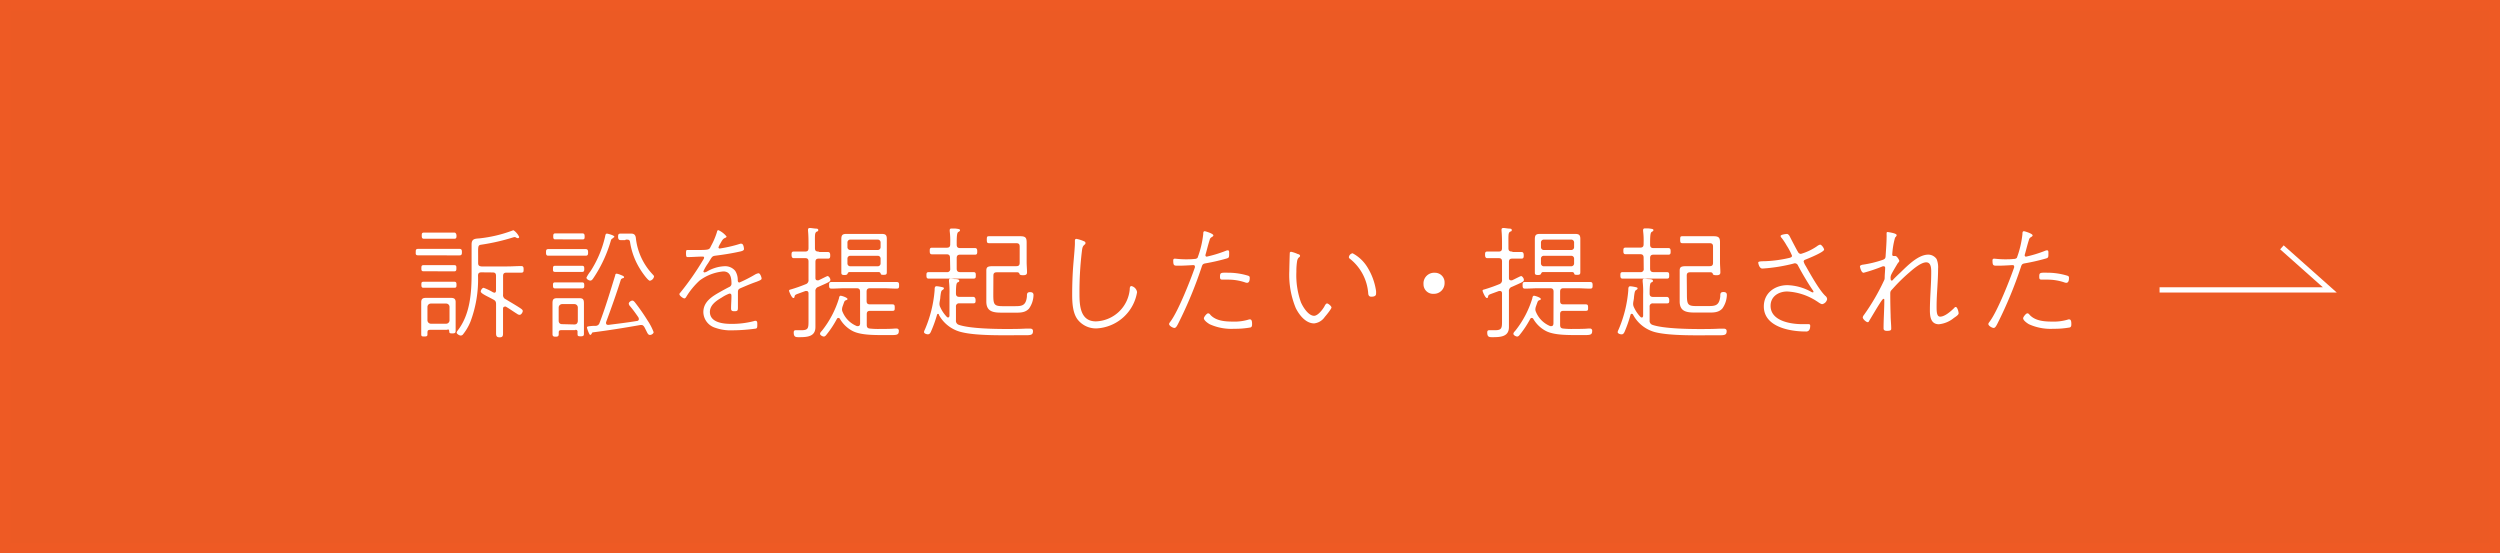 <svg xmlns="http://www.w3.org/2000/svg" viewBox="0 0 470 104" width="470" height="104"><defs><style>.cls-1{fill:#ee5a24;}.cls-2{fill:#ec5a24;}.cls-3{fill:#fff;}.cls-4{fill:none;stroke:#fff;stroke-miterlimit:10;}</style></defs><title>アセット 7</title><g id="レイヤー_2" data-name="レイヤー 2"><g id="content"><rect class="cls-1" width="470" height="104"/><rect class="cls-2" x="2" y="2" width="466" height="100"/><path class="cls-3" d="M80.37,48c-.62,0-1.24,0-1.77,0s-.44-.32-.44-.64,0-.57.44-.57l1.77,0h4.28l1.75,0c.41,0,.44.28.44.6s0,.62-.44.62-1.15,0-1.75,0Zm3.77,14h-3c-.8,0-.78.09-.78.85,0,.34-.12.41-.62.41s-.55-.07-.55-.51,0-.71,0-1.08V57.45c0-.21,0-.41,0-.62,0-.64.28-.83.9-.83h4.67c.57,0,.9.16.9.78V61c0,.37,0,.74,0,1.1s0,.58-.6.58-.57-.09-.6-.39S84.37,61.93,84.14,61.93ZM81.2,51c-.57,0-1.17,0-1.59,0s-.39-.3-.39-.6,0-.55.39-.55,1,0,1.59,0h2.62c.57,0,1.17,0,1.59,0s.39.28.39.58,0,.58-.39.58-1,0-1.59,0Zm0,3.1-1.59,0c-.39,0-.39-.28-.39-.6s0-.53.39-.53l1.59,0h2.64l1.59,0c.37,0,.39.25.39.58s0,.55-.39.55l-1.59,0Zm-.09-9.22c-.55,0-1.22,0-1.43,0-.39,0-.39-.3-.39-.6s0-.55.39-.55.9,0,1.43,0H84c.55,0,1.22,0,1.45,0s.37.3.37.58,0,.57-.37.57-.87,0-1.45,0Zm3.4,12.83a.63.63,0,0,0-.64-.64H81a.64.64,0,0,0-.64.64v2.51a.66.66,0,0,0,.64.64h2.87a.64.64,0,0,0,.64-.64Zm6-6.51c-.46,0-.64.18-.64.64a22.55,22.55,0,0,1-1.43,8.65A9.49,9.49,0,0,1,87,62.92a.54.54,0,0,1-.39.16c-.28,0-.76-.32-.76-.55a1,1,0,0,1,.23-.44c2.3-3,2.58-7,2.58-10.65v-5.5c0-1.08.67-1.06,1.52-1.13a25.26,25.26,0,0,0,6.12-1.45.53.53,0,0,1,.25-.07,3.17,3.17,0,0,1,1.06,1.26.25.25,0,0,1-.23.23.85.85,0,0,1-.32-.09.55.55,0,0,0-.32-.12,2.21,2.21,0,0,0-.37.09A39,39,0,0,1,90.49,46c-.69.09-.6.35-.6,2.25v1.2c0,.44.18.6.64.64h4.85c.87,0,1.72-.07,2.6-.07.41,0,.46.21.46.62s0,.62-.46.62c-.87,0-1.72,0-2.6,0h-.16c-.46,0-.64.18-.64.64v3.45a.84.84,0,0,0,.51.92c.71.44,2.32,1.36,2.94,1.82.14.12.25.21.25.39s-.25.71-.6.71a.82.82,0,0,1-.46-.18c-.71-.44-1.4-.94-2.12-1.36a.3.3,0,0,0-.21,0c-.23,0-.32.18-.32.39v1.93c0,.85,0,1.7,0,2.58,0,.53,0,.87-.64.87s-.67-.34-.67-.87c0-.85,0-1.72,0-2.58V57.24c0-.48-.07-.69-.51-.92-.71-.39-1.24-.64-1.61-.85s-.76-.46-.76-.67.25-.69.55-.69a10.28,10.28,0,0,1,1.77.85c.09,0,.14.07.23.07.25,0,.32-.21.32-.41V51.86c0-.46-.18-.64-.64-.64Z"/><path class="cls-3" d="M104.9,48.07c-.62,0-1.22,0-1.84,0-.39,0-.41-.3-.41-.62s0-.62.41-.62c.62,0,1.22,0,1.84,0h3.4c.6,0,1.22,0,1.82,0,.41,0,.44.3.44.62s0,.62-.44.62c-.6,0-1.22,0-1.82,0Zm3.27,14H105.5c-.32,0-.46.11-.46.44v.28c0,.39-.12.51-.6.51s-.57-.16-.57-.53V57c0-.64.14-.94.85-.94l.69,0h2.83l.67,0c.76,0,.87.3.87,1v4.46c0,.37,0,.76,0,1.13s0,.58-.6.58-.6-.12-.6-.51a1.12,1.12,0,0,1,0-.28C108.6,62.14,108.46,62,108.17,62Zm-2.28-10.95c-.53,0-1.1,0-1.54,0s-.39-.3-.39-.6,0-.55.39-.55,1,0,1.54,0h2c.57,0,1.17,0,1.56,0s.39.28.39.58,0,.57-.39.57-1,0-1.56,0Zm0,3.1-1.54,0c-.39,0-.39-.3-.39-.6s0-.53.39-.53l1.54,0h2l1.56,0c.37,0,.39.25.39.55s0,.58-.39.58l-1.56,0ZM105.64,45l-1.26,0c-.37,0-.37-.3-.37-.57s0-.55.37-.55c.14,0,.78,0,1.26,0h2.62c.48,0,1.13,0,1.26,0,.37,0,.39.3.39.6s0,.53-.39.53l-1.26,0Zm2.35,16c.41,0,.6-.23.64-.64V57.81a.64.64,0,0,0-.64-.64h-2.32a.66.66,0,0,0-.64.64V60.3c0,.41.25.64.64.64Zm7.24-16.21c-.32.14-.34.28-.44.62a25,25,0,0,1-3.2,6.83c-.14.21-.32.51-.6.51s-.74-.28-.74-.55a6.45,6.45,0,0,1,.76-1.2,20.48,20.48,0,0,0,2.74-6.48c.07-.34.09-.6.37-.6.09,0,1.38.3,1.38.6C115.5,44.59,115.34,44.68,115.23,44.73Zm4.85,15.11a.46.46,0,0,0-.07-.25c-.51-.74-1-1.43-1.59-2.12a.77.77,0,0,1-.21-.44c0-.32.46-.58.67-.58s.39.21.53.39a37.48,37.48,0,0,1,2.32,3.33,10.71,10.71,0,0,1,1.15,2.21c0,.28-.41.53-.67.53-.44,0-.48-.39-1.08-1.5-.16-.23-.28-.37-.57-.37h-.16c-3,.53-5.93,1-8.9,1.38a.25.25,0,0,0-.23.18c-.07.14-.16.3-.32.3s-.6-1.2-.6-1.4.28-.23,1.2-.3a2.51,2.51,0,0,0,.39,0,.77.77,0,0,0,.78-.57c1.13-2.94,2-5.91,2.94-8.92,0-.14.07-.32.28-.32a3,3,0,0,1,.74.23c.16.07.64.21.64.41s-.14.18-.23.21-.32.12-.37.28c-.85,2.69-1.79,5.33-2.78,8a.43.43,0,0,0,0,.16c0,.28.21.34.44.34,1.79-.23,3.59-.44,5.38-.74A.36.36,0,0,0,120.08,59.84Zm-2.55-14.76c-.28,0-.58,0-.87,0s-.46-.18-.46-.62.07-.6.46-.6.6,0,.87,0h.16l1,0c.67,0,.83.44.87,1a11.78,11.78,0,0,0,3.1,6.62c.18.21.3.3.3.44a1,1,0,0,1-.78.8c-.37,0-1.49-1.63-1.72-2a13.4,13.4,0,0,1-2-5.2c-.07-.55-.3-.53-.8-.53Z"/><path class="cls-3" d="M136.59,44.46c0,.16-.18.23-.3.28-.41.18-.53.46-.9,1.1a3,3,0,0,0-.32.67.23.23,0,0,0,.25.21,24.63,24.63,0,0,0,3.86-.9.66.66,0,0,1,.21,0c.44,0,.48,1,.48,1,0,.34-.6.44-.94.51-1.45.32-2.94.55-4.44.74-.67.09-.62.23-1.38,1.43a8.66,8.66,0,0,0-.87,1.5.21.21,0,0,0,.21.21,1.22,1.22,0,0,0,.46-.16,7,7,0,0,1,3.31-1,2.44,2.44,0,0,1,2,.87,3.16,3.16,0,0,1,.48,1.66c0,.21,0,.53.32.53A25.92,25.92,0,0,0,142,51.58a2.08,2.08,0,0,1,.6-.21c.32,0,.58.76.58,1s-.37.37-1,.62c-1,.34-2,.78-2.92,1.17-.37.16-.53.3-.53.74,0,1,0,1.93,0,2.9,0,.58-.07.71-.67.71-.39,0-.62-.07-.62-.51,0-.76.07-1.54.07-2.3,0-.25,0-.51-.37-.51a6.9,6.9,0,0,0-1.47.76c-1,.58-2.21,1.4-2.21,2.69,0,2,2.51,2.25,4,2.25a16.39,16.39,0,0,0,4.23-.51.92.92,0,0,1,.34-.07c.37,0,.34.41.34.69,0,.51,0,.71-.3.78a33,33,0,0,1-4.37.32,8.61,8.61,0,0,1-3.24-.48,3.15,3.15,0,0,1-2.23-2.94c0-2,1.72-3,3.22-3.84.53-.3,1.08-.6,1.61-.87a.7.7,0,0,0,.46-.57c0-1.1-.14-2.37-1.54-2.37a8.8,8.8,0,0,0-4.44,1.7,14.05,14.05,0,0,0-2.48,3c-.09.16-.21.37-.41.37s-.92-.48-.92-.8c0-.12.11-.23.18-.3a52.06,52.06,0,0,0,4.32-6.21.72.72,0,0,0,.14-.37c0-.18-.18-.18-.32-.18-.92,0-1.84.09-2.74.09-.21,0-.34,0-.34-.69s.09-.64.39-.64,1.1,0,1.72,0c2.44,0,2.25-.09,2.62-.81a13.84,13.84,0,0,0,1.06-2.48c.07-.25.09-.44.3-.44A4.14,4.14,0,0,1,136.59,44.46Z"/><path class="cls-3" d="M154.06,47.38c.6,0,1.26,0,1.61,0s.41.3.41.62,0,.62-.41.62-1,0-1.61,0h-.12c-.46,0-.64.18-.64.64v3c0,.09,0,.44.37.44a.69.69,0,0,0,.21,0c.67-.3,1.56-.8,1.72-.8s.51.37.51.71-.21.41-2.28,1.33a.78.78,0,0,0-.53.85v5.29c0,.48,0,.94,0,1.4,0,1.82-1.54,1.91-3.08,1.91-.6,0-1,0-1-.87,0-.3.09-.44.39-.44s.6,0,1.08,0c1.31,0,1.31-.44,1.31-1.86V55.15c0-.23-.09-.44-.37-.44a.65.65,0,0,0-.21,0l-1.45.53c-.55.21-.53.28-.6.55s-.09.23-.23.23c-.3,0-.8-1.22-.8-1.36s.14-.21.28-.23a28.1,28.1,0,0,0,2.85-1,.77.77,0,0,0,.53-.85V49.17c0-.46-.18-.64-.64-.64h-.53c-.58,0-1.26,0-1.61,0s-.41-.32-.41-.64,0-.6.41-.6,1,0,1.61,0h.53c.46,0,.64-.18.64-.64v-.48c0-.92,0-1.86-.09-2.78,0-.07,0-.16,0-.23,0-.23.16-.3.37-.3s.71.09,1,.11.55,0,.55.28-.14.21-.32.32c-.37.23-.3.71-.3,2.6v.48c0,.46.18.64.64.64Zm7.63,7.45c0-.44-.18-.64-.64-.64h-2.23c-.83,0-1.66.07-2.51.07-.41,0-.44-.25-.44-.64s0-.6.44-.6c.85,0,1.68,0,2.51,0h7.29c.83,0,1.66,0,2.48,0,.41,0,.44.25.44.62s0,.62-.44.62c-.83,0-1.66-.07-2.48-.07h-2.55c-.46,0-.64.21-.64.64v1.75c0,.46.18.64.64.64H166c.62,0,1.33,0,1.75,0s.46.18.46.62,0,.6-.46.6l-1.75,0h-2.41c-.46,0-.64.18-.64.62v2c0,.46.14.67.6.71a15.1,15.1,0,0,0,2,.07c.71,0,1.93,0,2.62-.07a1.9,1.9,0,0,1,.37,0,.39.39,0,0,1,.44.44c0,.9-.51.78-2.48.78-1.82,0-4.62.07-6.21-.76a5.91,5.91,0,0,1-2.39-2.3.36.36,0,0,0-.3-.16c-.14,0-.21.09-.28.21a18.52,18.52,0,0,1-1.91,2.9c-.14.18-.3.39-.53.39s-.71-.25-.71-.51.28-.48.37-.6a18.33,18.33,0,0,0,3.2-6.12c0-.16.09-.44.3-.44s1.29.34,1.29.62c0,.12-.16.18-.25.21-.37.14-.3.18-.69,1.22a2,2,0,0,0-.09.51,1.07,1.07,0,0,0,.11.48,4.87,4.87,0,0,0,2.69,2.67.88.88,0,0,0,.21,0c.3,0,.37-.25.39-.48Zm3.52-3.68h-5.5c-.23,0-.3.14-.39.34s-.37.21-.57.21c-.44,0-.58-.09-.58-.46s0-.87,0-1.31V46.06c0-.37,0-.74,0-1.08,0-.71.16-1,.9-1l1,0h4.71l1,0c.69,0,.94.21.94.92v5c0,.41,0,.8,0,1.22s-.07.55-.6.55-.51-.09-.55-.23S165.44,51.17,165.21,51.15ZM165,47a.53.53,0,0,0,.55-.55v-.83a.54.54,0,0,0-.55-.58h-5.13a.54.54,0,0,0-.55.58v.83a.53.53,0,0,0,.55.55Zm-5.68,2.51a.53.53,0,0,0,.55.55H165a.53.53,0,0,0,.55-.55v-.87a.52.52,0,0,0-.55-.55h-5.13a.52.52,0,0,0-.55.55Z"/><path class="cls-3" d="M176.37,59a.22.22,0,0,0-.21.18A24.14,24.14,0,0,1,175,62.39c-.11.23-.25.46-.55.46s-.74-.16-.74-.44a1.76,1.76,0,0,1,.18-.48,23.34,23.34,0,0,0,1.82-7.36c0-.41,0-.76.37-.76a5.44,5.44,0,0,1,.57.07c.71.14.8.16.8.32s-.11.21-.21.28c-.28.18-.32.25-.46,1.36,0,.41-.16.9-.16,1.27a1.36,1.36,0,0,0,.14.62,6.51,6.51,0,0,0,1.26,1.86.3.3,0,0,0,.23.09c.18,0,.23-.16.25-.32v-4a17.11,17.11,0,0,0-.09-2.44c0-.07,0-.16,0-.23,0-.23.14-.3.35-.3a5.64,5.64,0,0,1,.64.07c.69,0,.94.09.94.32s-.11.21-.32.32-.3.55-.3,2.07c0,.46.21.64.64.64h1c.67,0,1.31,0,1.59,0s.46.21.46.62,0,.6-.46.6c-.18,0-1,0-1.59,0h-1a.56.56,0,0,0-.64.64v2.53a.79.79,0,0,0,.55.87c2,.69,6.58.78,8.78.78,1.24,0,2.51,0,3.75-.07.3,0,.57,0,.87,0s.53.12.53.46c0,.87-.53.78-2.18.78-3.13,0-8.23.14-11.13-.55a6.6,6.6,0,0,1-4.35-3.22A.26.26,0,0,0,176.37,59Zm2.23-10.55c0-.46-.21-.64-.64-.64h-1.1c-.58,0-1.26,0-1.66,0s-.41-.32-.41-.64,0-.6.41-.6,1.08,0,1.66,0H178c.44,0,.64-.18.64-.64v-.21a14.52,14.52,0,0,0-.09-2.23.76.76,0,0,1,0-.23c0-.23.14-.3.35-.3l.64,0c.8.09.94.14.94.32s-.11.21-.32.34-.3.57-.3,2V46c0,.46.21.64.64.64h1.13c.6,0,1.29,0,1.68,0s.41.32.41.64,0,.6-.41.6-1.08,0-1.68,0h-1.13c-.44,0-.64.18-.64.64v2c0,.44.21.64.64.64h.14c.78,0,1.59,0,2.37,0,.44,0,.44.25.44.62s0,.6-.44.6c-.78,0-1.59,0-2.37,0H177c-.81,0-1.59,0-2.39,0-.41,0-.44-.25-.44-.62s0-.6.44-.6c.8,0,1.59,0,2.39,0H178a.56.56,0,0,0,.64-.64Zm8.14,6.88c0,1.89.12,2.23,1.77,2.23h2.14c1.38,0,2.21,0,2.41-1.79,0-.53,0-.85.6-.85.39,0,.64.14.64.55a4.58,4.58,0,0,1-.85,2.55c-.76.83-1.79.76-2.85.76h-2.09c-1.61,0-3.08-.07-3.08-2.09,0-.67,0-1.33,0-2V52.41c0-.51,0-1,0-1.52,0-.74.3-.85,1.36-.85l1.4,0h2.87c.46,0,.64-.18.64-.64V46.36c0-.46-.18-.64-.64-.64h-2.62c-.78,0-1.54,0-2.32,0-.46,0-.6,0-.6-.64s.07-.67.46-.67c.83,0,1.63,0,2.46,0h2l1.4,0c1,0,1.17.34,1.17,1.17,0,.53,0,1,0,1.56v2.07c0,.71.07,1.4.07,2,0,.39-.21.53-.74.53-.71,0-.67-.23-.69-.3s-.14-.25-.39-.25h-3.86c-.46,0-.64.18-.64.62Z"/><path class="cls-3" d="M203.68,45.31c.18.07.39.14.39.37s-.12.25-.23.37c-.37.3-.39.78-.46,1.31a63.79,63.79,0,0,0-.44,7.84c0,2.23.14,5.22,3.1,5.22a6.62,6.62,0,0,0,6.35-6c0-.21,0-.64.32-.64a1.38,1.38,0,0,1,1.06,1.15,8.15,8.15,0,0,1-7.59,6.81,4.37,4.37,0,0,1-3.61-1.7c-.92-1.24-1-3.2-1-4.71,0-1.7.07-3.86.21-5.54.07-.9.3-3.29.3-4v-.44c0-.21,0-.44.3-.44A6,6,0,0,1,203.68,45.31Z"/><path class="cls-3" d="M228.11,44.25c0,.16-.18.25-.37.37a.71.71,0,0,0-.32.48c-.28.85-.48,1.7-.71,2.53a1.35,1.35,0,0,0-.09.39.25.25,0,0,0,.25.23,23.62,23.62,0,0,0,3.59-1.1,1,1,0,0,1,.37-.09c.28,0,.25.32.25.53,0,.78,0,.85-.44,1a38.92,38.92,0,0,1-4,.92c-.55.09-.6.28-.76.78a78.66,78.66,0,0,1-4.35,10.49c-.25.48-.44.87-.74.87s-1-.39-1-.74c0-.16.23-.41.32-.55,1.45-2,3.68-7.63,4.53-10.09a.55.55,0,0,0,0-.18.25.25,0,0,0-.25-.25c-.23,0-1.7.11-2.67.11s-1.15.09-1.15-1a.28.28,0,0,1,.3-.32c.16,0,1.06.12,2,.12.57,0,1.13,0,1.7-.07a.77.77,0,0,0,.57-.21A18.26,18.26,0,0,0,226.21,44c0-.23,0-.53.28-.53C226.5,43.44,228.11,43.9,228.11,44.25Zm-.55,14.95c1.06,1.15,2.81,1.26,4.28,1.26a9.06,9.06,0,0,0,3-.41.44.44,0,0,1,.18,0c.37,0,.37.62.37.87s0,.53-.28.64a16.34,16.34,0,0,1-3.06.25,9.87,9.87,0,0,1-4.62-.85c-.32-.18-1.1-.71-1.1-1.13,0-.23.53-.92.78-.92S227.47,59.08,227.56,59.19Zm3.22-7.93a12.83,12.83,0,0,1,3.89.57c.21.09.28.16.28.39s0,.94-.51.94a1.21,1.21,0,0,1-.39-.09,9.92,9.92,0,0,0-3.29-.51l-.94,0c-.39,0-.46-.14-.46-.53C229.36,51.24,229.52,51.26,230.78,51.26Z"/><path class="cls-3" d="M244,47.77c.16,0,.41.14.41.32s-.14.25-.25.34-.25.35-.3.64a12.05,12.05,0,0,0-.14,2,15.12,15.12,0,0,0,.85,5.75c.37.87,1.4,2.55,2.48,2.55.71,0,1.61-1.17,1.93-1.75.09-.18.28-.57.51-.57s.83.51.83.76-1,1.49-1.26,1.77a2.78,2.78,0,0,1-2,1.22c-1.59,0-2.81-1.59-3.45-2.87a16.39,16.39,0,0,1-1.22-7c0-.46.07-3,.09-3.38,0-.16.14-.21.28-.21A6,6,0,0,1,244,47.77Zm10.28-.16a7.29,7.29,0,0,1,2.76,2.58,11.73,11.73,0,0,1,1.66,4.51,4.11,4.11,0,0,1,0,.53c0,.48-.51.55-.9.55s-.53-.25-.57-.55a9.12,9.12,0,0,0-3.27-6.44c-.18-.14-.37-.25-.37-.44A.84.84,0,0,1,254.33,47.61Z"/><path class="cls-3" d="M271.58,53.17a2,2,0,0,1-2.07,2.07,1.79,1.79,0,0,1-1.89-1.82,2,2,0,0,1,2.12-2.14A1.8,1.8,0,0,1,271.58,53.17Z"/><path class="cls-3" d="M284.44,47.38c.6,0,1.26,0,1.61,0s.41.3.41.62,0,.62-.41.62-1,0-1.61,0h-.12c-.46,0-.64.18-.64.64v3c0,.09,0,.44.37.44a.69.69,0,0,0,.21,0c.67-.3,1.56-.8,1.72-.8s.51.37.51.71-.21.41-2.28,1.33a.78.78,0,0,0-.53.85v5.29c0,.48,0,.94,0,1.4,0,1.82-1.54,1.91-3.08,1.91-.6,0-1,0-1-.87,0-.3.09-.44.39-.44s.6,0,1.08,0c1.31,0,1.31-.44,1.31-1.86V55.15c0-.23-.09-.44-.37-.44a.65.65,0,0,0-.21,0l-1.45.53c-.55.21-.53.28-.6.55s-.09.23-.23.23c-.3,0-.8-1.22-.8-1.36s.14-.21.28-.23a28.1,28.1,0,0,0,2.85-1,.77.77,0,0,0,.53-.85V49.17c0-.46-.18-.64-.64-.64h-.53c-.58,0-1.26,0-1.61,0s-.41-.32-.41-.64,0-.6.41-.6,1,0,1.61,0h.53c.46,0,.64-.18.64-.64v-.48c0-.92,0-1.86-.09-2.78,0-.07,0-.16,0-.23,0-.23.16-.3.37-.3s.71.09,1,.11.55,0,.55.28-.14.21-.32.32c-.37.23-.3.71-.3,2.6v.48c0,.46.18.64.64.64Zm7.63,7.45c0-.44-.18-.64-.64-.64H289.2c-.83,0-1.66.07-2.51.07-.41,0-.44-.25-.44-.64s0-.6.44-.6c.85,0,1.68,0,2.51,0h7.29c.83,0,1.66,0,2.48,0,.41,0,.44.25.44.62s0,.62-.44.62c-.83,0-1.66-.07-2.48-.07h-2.55c-.46,0-.64.21-.64.64v1.75c0,.46.18.64.64.64h2.41c.62,0,1.33,0,1.75,0s.46.18.46.62,0,.6-.46.6l-1.75,0h-2.41c-.46,0-.64.18-.64.62v2c0,.46.14.67.6.71a15.1,15.1,0,0,0,2,.07c.71,0,1.93,0,2.62-.07a1.9,1.9,0,0,1,.37,0,.39.39,0,0,1,.44.44c0,.9-.51.78-2.48.78-1.82,0-4.62.07-6.21-.76a5.91,5.91,0,0,1-2.39-2.3.36.36,0,0,0-.3-.16c-.14,0-.21.09-.28.21a18.52,18.52,0,0,1-1.91,2.9c-.14.18-.3.39-.53.39s-.71-.25-.71-.51.28-.48.37-.6a18.33,18.33,0,0,0,3.2-6.12c0-.16.09-.44.3-.44s1.29.34,1.29.62c0,.12-.16.18-.25.21-.37.14-.3.18-.69,1.22a2,2,0,0,0-.09.51,1.07,1.07,0,0,0,.11.48,4.87,4.87,0,0,0,2.69,2.67.88.88,0,0,0,.21,0c.3,0,.37-.25.39-.48Zm3.52-3.68h-5.5c-.23,0-.3.14-.39.34s-.37.21-.57.21c-.44,0-.58-.09-.58-.46s0-.87,0-1.31V46.06c0-.37,0-.74,0-1.08,0-.71.16-1,.9-1l1,0h4.71l1,0c.69,0,.94.21.94.92v5c0,.41,0,.8,0,1.22s-.07.55-.6.55-.51-.09-.55-.23S295.82,51.17,295.59,51.15ZM295.38,47a.53.53,0,0,0,.55-.55v-.83a.54.54,0,0,0-.55-.58h-5.13a.54.54,0,0,0-.55.58v.83a.53.53,0,0,0,.55.55Zm-5.68,2.51a.53.53,0,0,0,.55.55h5.13a.53.53,0,0,0,.55-.55v-.87a.52.52,0,0,0-.55-.55h-5.13a.52.52,0,0,0-.55.55Z"/><path class="cls-3" d="M306.75,59a.22.22,0,0,0-.21.18,24.14,24.14,0,0,1-1.13,3.22c-.11.23-.25.46-.55.46s-.74-.16-.74-.44a1.76,1.76,0,0,1,.18-.48,23.34,23.34,0,0,0,1.82-7.36c0-.41,0-.76.37-.76a5.44,5.44,0,0,1,.57.07c.71.14.8.16.8.32s-.11.21-.21.28c-.28.18-.32.25-.46,1.36,0,.41-.16.9-.16,1.27a1.36,1.36,0,0,0,.14.62,6.51,6.51,0,0,0,1.26,1.86.3.3,0,0,0,.23.09c.18,0,.23-.16.25-.32v-4a17.11,17.11,0,0,0-.09-2.44c0-.07,0-.16,0-.23,0-.23.14-.3.35-.3a5.64,5.64,0,0,1,.64.07c.69,0,.94.09.94.32s-.11.21-.32.32-.3.55-.3,2.07c0,.46.21.64.64.64h1c.67,0,1.31,0,1.59,0s.46.21.46.62,0,.6-.46.6c-.18,0-1,0-1.59,0h-1a.56.56,0,0,0-.64.64v2.53a.79.79,0,0,0,.55.87c2,.69,6.58.78,8.78.78,1.24,0,2.51,0,3.75-.07.3,0,.57,0,.87,0s.53.12.53.46c0,.87-.53.78-2.18.78-3.13,0-8.23.14-11.13-.55A6.6,6.6,0,0,1,307,59.13.27.27,0,0,0,306.75,59ZM309,48.43c0-.46-.21-.64-.64-.64h-1.1c-.58,0-1.26,0-1.66,0s-.41-.32-.41-.64,0-.6.41-.6,1.08,0,1.66,0h1.1c.44,0,.64-.18.64-.64v-.21a14.52,14.52,0,0,0-.09-2.23.76.76,0,0,1,0-.23c0-.23.14-.3.35-.3l.64,0c.81.09.94.14.94.32s-.11.21-.32.34-.3.57-.3,2V46c0,.46.21.64.64.64h1.13c.6,0,1.29,0,1.68,0s.41.32.41.64,0,.6-.41.6-1.08,0-1.68,0h-1.13c-.44,0-.64.18-.64.64v2c0,.44.21.64.64.64H311c.78,0,1.59,0,2.37,0,.44,0,.44.25.44.62s0,.6-.44.6c-.78,0-1.59,0-2.37,0h-3.54c-.81,0-1.59,0-2.39,0-.41,0-.44-.25-.44-.62s0-.6.44-.6c.8,0,1.59,0,2.39,0h.92a.56.56,0,0,0,.64-.64Zm8.14,6.88c0,1.89.12,2.23,1.77,2.23H321c1.38,0,2.21,0,2.41-1.79,0-.53,0-.85.6-.85.39,0,.64.14.64.55a4.59,4.59,0,0,1-.85,2.55c-.76.83-1.79.76-2.85.76h-2.09c-1.61,0-3.08-.07-3.08-2.09,0-.67,0-1.33,0-2V52.41c0-.51,0-1,0-1.52,0-.74.3-.85,1.36-.85l1.4,0h2.87c.46,0,.64-.18.64-.64V46.36c0-.46-.18-.64-.64-.64h-2.62c-.78,0-1.54,0-2.32,0-.46,0-.6,0-.6-.64s.07-.67.46-.67c.83,0,1.63,0,2.46,0h2l1.4,0c1,0,1.17.34,1.17,1.17,0,.53,0,1,0,1.56v2.07c0,.71.07,1.4.07,2,0,.39-.21.53-.74.53-.71,0-.67-.23-.69-.3s-.14-.25-.39-.25h-3.86c-.46,0-.64.18-.64.62Z"/><path class="cls-3" d="M336.43,44.36c.18.37,1.47,2.85,1.59,3a.61.61,0,0,0,.55.37,10.47,10.47,0,0,0,3-1.42,1.68,1.68,0,0,1,.6-.32c.3,0,.76.69.76.94,0,.46-3,1.68-3.47,1.86-.18.07-.37.14-.37.39a3,3,0,0,0,.39.83c.85,1.49,2.53,4.53,3.7,5.63a.79.79,0,0,1,.32.6,1.18,1.18,0,0,1-.92.94c-.28,0-.74-.37-1-.53A11.2,11.2,0,0,0,336,54.8c-1.61,0-3.13.92-3.13,2.69,0,2.85,3.75,3.45,5.93,3.45.55,0,1,0,1.2,0s.32.07.32.3c0,1.22-.76,1.08-.9,1.08-3,0-7.82-.9-7.82-4.71,0-2.53,2.07-4,4.44-4a9.76,9.76,0,0,1,4.44,1.24.77.77,0,0,0,.32.12.13.13,0,0,0,.14-.12.92.92,0,0,0-.21-.39c-.85-1.24-2-3.2-2.71-4.55a.64.64,0,0,0-.6-.41,1.16,1.16,0,0,0-.3.07,31.63,31.63,0,0,1-5.79.92c-.6,0-.78-1-.78-1.13s.14-.25,1.13-.25a23.7,23.7,0,0,0,4.78-.64c.21-.07.44-.14.44-.39a11,11,0,0,0-1-1.91,11.79,11.79,0,0,0-.94-1.43.6.6,0,0,1-.21-.37c0-.28,1.08-.39,1.22-.39S336.31,44.16,336.43,44.36Z"/><path class="cls-3" d="M356.57,44.2c0,.18-.18.34-.3.48a14.73,14.73,0,0,0-.53,3.2.24.24,0,0,0,.23.25,1.46,1.46,0,0,0,.25,0,.21.21,0,0,1,.11,0c.3,0,.74.76.74.92s-.25.35-.39.6-1,1.66-1.13,2a1.4,1.4,0,0,0-.11.76c0,.09,0,.34.23.34.09,0,.14-.07.21-.14.23-.28,1.08-1.08,1.4-1.38,1.31-1.26,3.33-3.36,5.24-3.36a1.92,1.92,0,0,1,1.56.83,4,4,0,0,1,.28,1.82c0,2.37-.28,4.74-.28,7.08,0,.92,0,1.93.67,1.93.87,0,2-1,2.62-1.61.07-.09.18-.21.3-.21.32,0,.55.9.55,1.2s-.64.69-.87.85a5.27,5.27,0,0,1-2.83,1.2c-1.54,0-1.7-1.45-1.7-2.64,0-2.37.25-4.74.25-7.11,0-.69,0-1.89-.94-1.89s-2.32,1.15-3.08,1.82a32.07,32.07,0,0,0-3.22,3.15c-.34.37-.46.44-.46.92q0,2,.07,4.07c0,.83.11,1.68.11,2.51,0,.25-.09.41-.8.41-.32,0-.64-.07-.64-.46,0-1.77.14-3.56.14-5.33,0-.12,0-.23-.16-.23s-.64.78-.74.94c-.51.78-1.49,2.46-2,3.29,0,.07-.11.16-.21.16-.3,0-.94-.58-.94-.9a.86.86,0,0,1,.21-.44,40.47,40.47,0,0,0,3.77-6.46,1.07,1.07,0,0,0,.14-.53c0-.58.09-1.4.09-1.93a.26.26,0,0,0-.28-.25.43.43,0,0,0-.16,0,30.28,30.28,0,0,1-3.61,1.22c-.46,0-.69-1.08-.69-1.22s.32-.28.55-.3a20.14,20.14,0,0,0,3.56-.85c.78-.23.69-.46.74-1.17s.16-2.3.16-3.06a4.07,4.07,0,0,0,0-.53V43.9c0-.14,0-.28.21-.28C354.92,43.63,356.57,43.83,356.57,44.2Z"/><path class="cls-3" d="M382.13,44.25c0,.16-.18.25-.37.37a.71.71,0,0,0-.32.48c-.28.85-.48,1.7-.71,2.53a1.37,1.37,0,0,0-.09.39.25.25,0,0,0,.25.23,23.58,23.58,0,0,0,3.59-1.1,1,1,0,0,1,.37-.09c.28,0,.25.32.25.53,0,.78,0,.85-.44,1a38.91,38.91,0,0,1-4,.92c-.55.09-.6.28-.76.78a78.73,78.73,0,0,1-4.35,10.49c-.25.48-.44.87-.74.87s-1-.39-1-.74c0-.16.23-.41.32-.55,1.45-2,3.68-7.63,4.53-10.09a.53.53,0,0,0,0-.18.25.25,0,0,0-.25-.25c-.23,0-1.7.11-2.67.11s-1.15.09-1.15-1a.28.28,0,0,1,.3-.32c.16,0,1.06.12,2,.12.58,0,1.13,0,1.7-.07a.77.77,0,0,0,.58-.21A18.24,18.24,0,0,0,380.22,44c0-.23,0-.53.28-.53C380.52,43.44,382.13,43.9,382.13,44.25Zm-.55,14.95c1.06,1.15,2.8,1.26,4.28,1.26a9.06,9.06,0,0,0,3-.41.44.44,0,0,1,.18,0c.37,0,.37.62.37.87s0,.53-.28.64a16.34,16.34,0,0,1-3.06.25,9.87,9.87,0,0,1-4.62-.85c-.32-.18-1.1-.71-1.1-1.13,0-.23.53-.92.78-.92S381.48,59.08,381.57,59.19Zm3.22-7.93a12.83,12.83,0,0,1,3.89.57c.21.09.28.16.28.39s0,.94-.51.94a1.2,1.2,0,0,1-.39-.09,9.93,9.93,0,0,0-3.29-.51l-.94,0c-.39,0-.46-.14-.46-.53C383.37,51.24,383.53,51.26,384.79,51.26Z"/><polyline class="cls-4" points="406 54.5 438 54.5 429 46.5"/></g></g></svg>